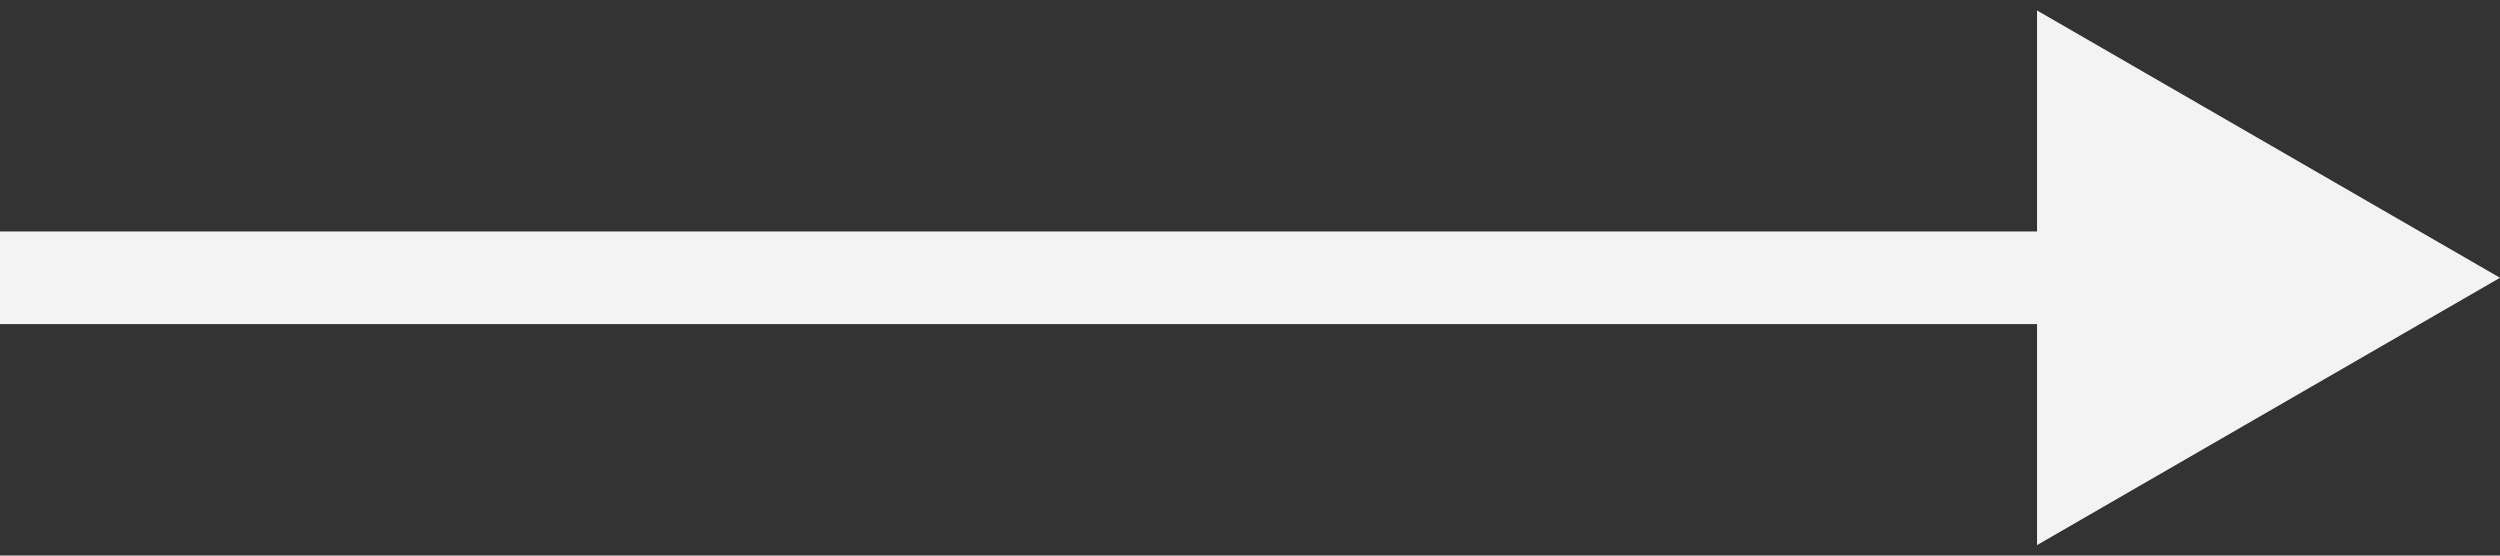 <svg width="27" height="6" viewBox="0 0 27 6" fill="none" xmlns="http://www.w3.org/2000/svg">
<rect x="0" y="0" width="27" height="6" fill="#333333" stroke="none"/>
<path d="M27 3L22 0.113V5.887L27 3ZM0 3.5H22.5V2.5H0V3.5Z" fill="#F3F3F3"/>
</svg>
